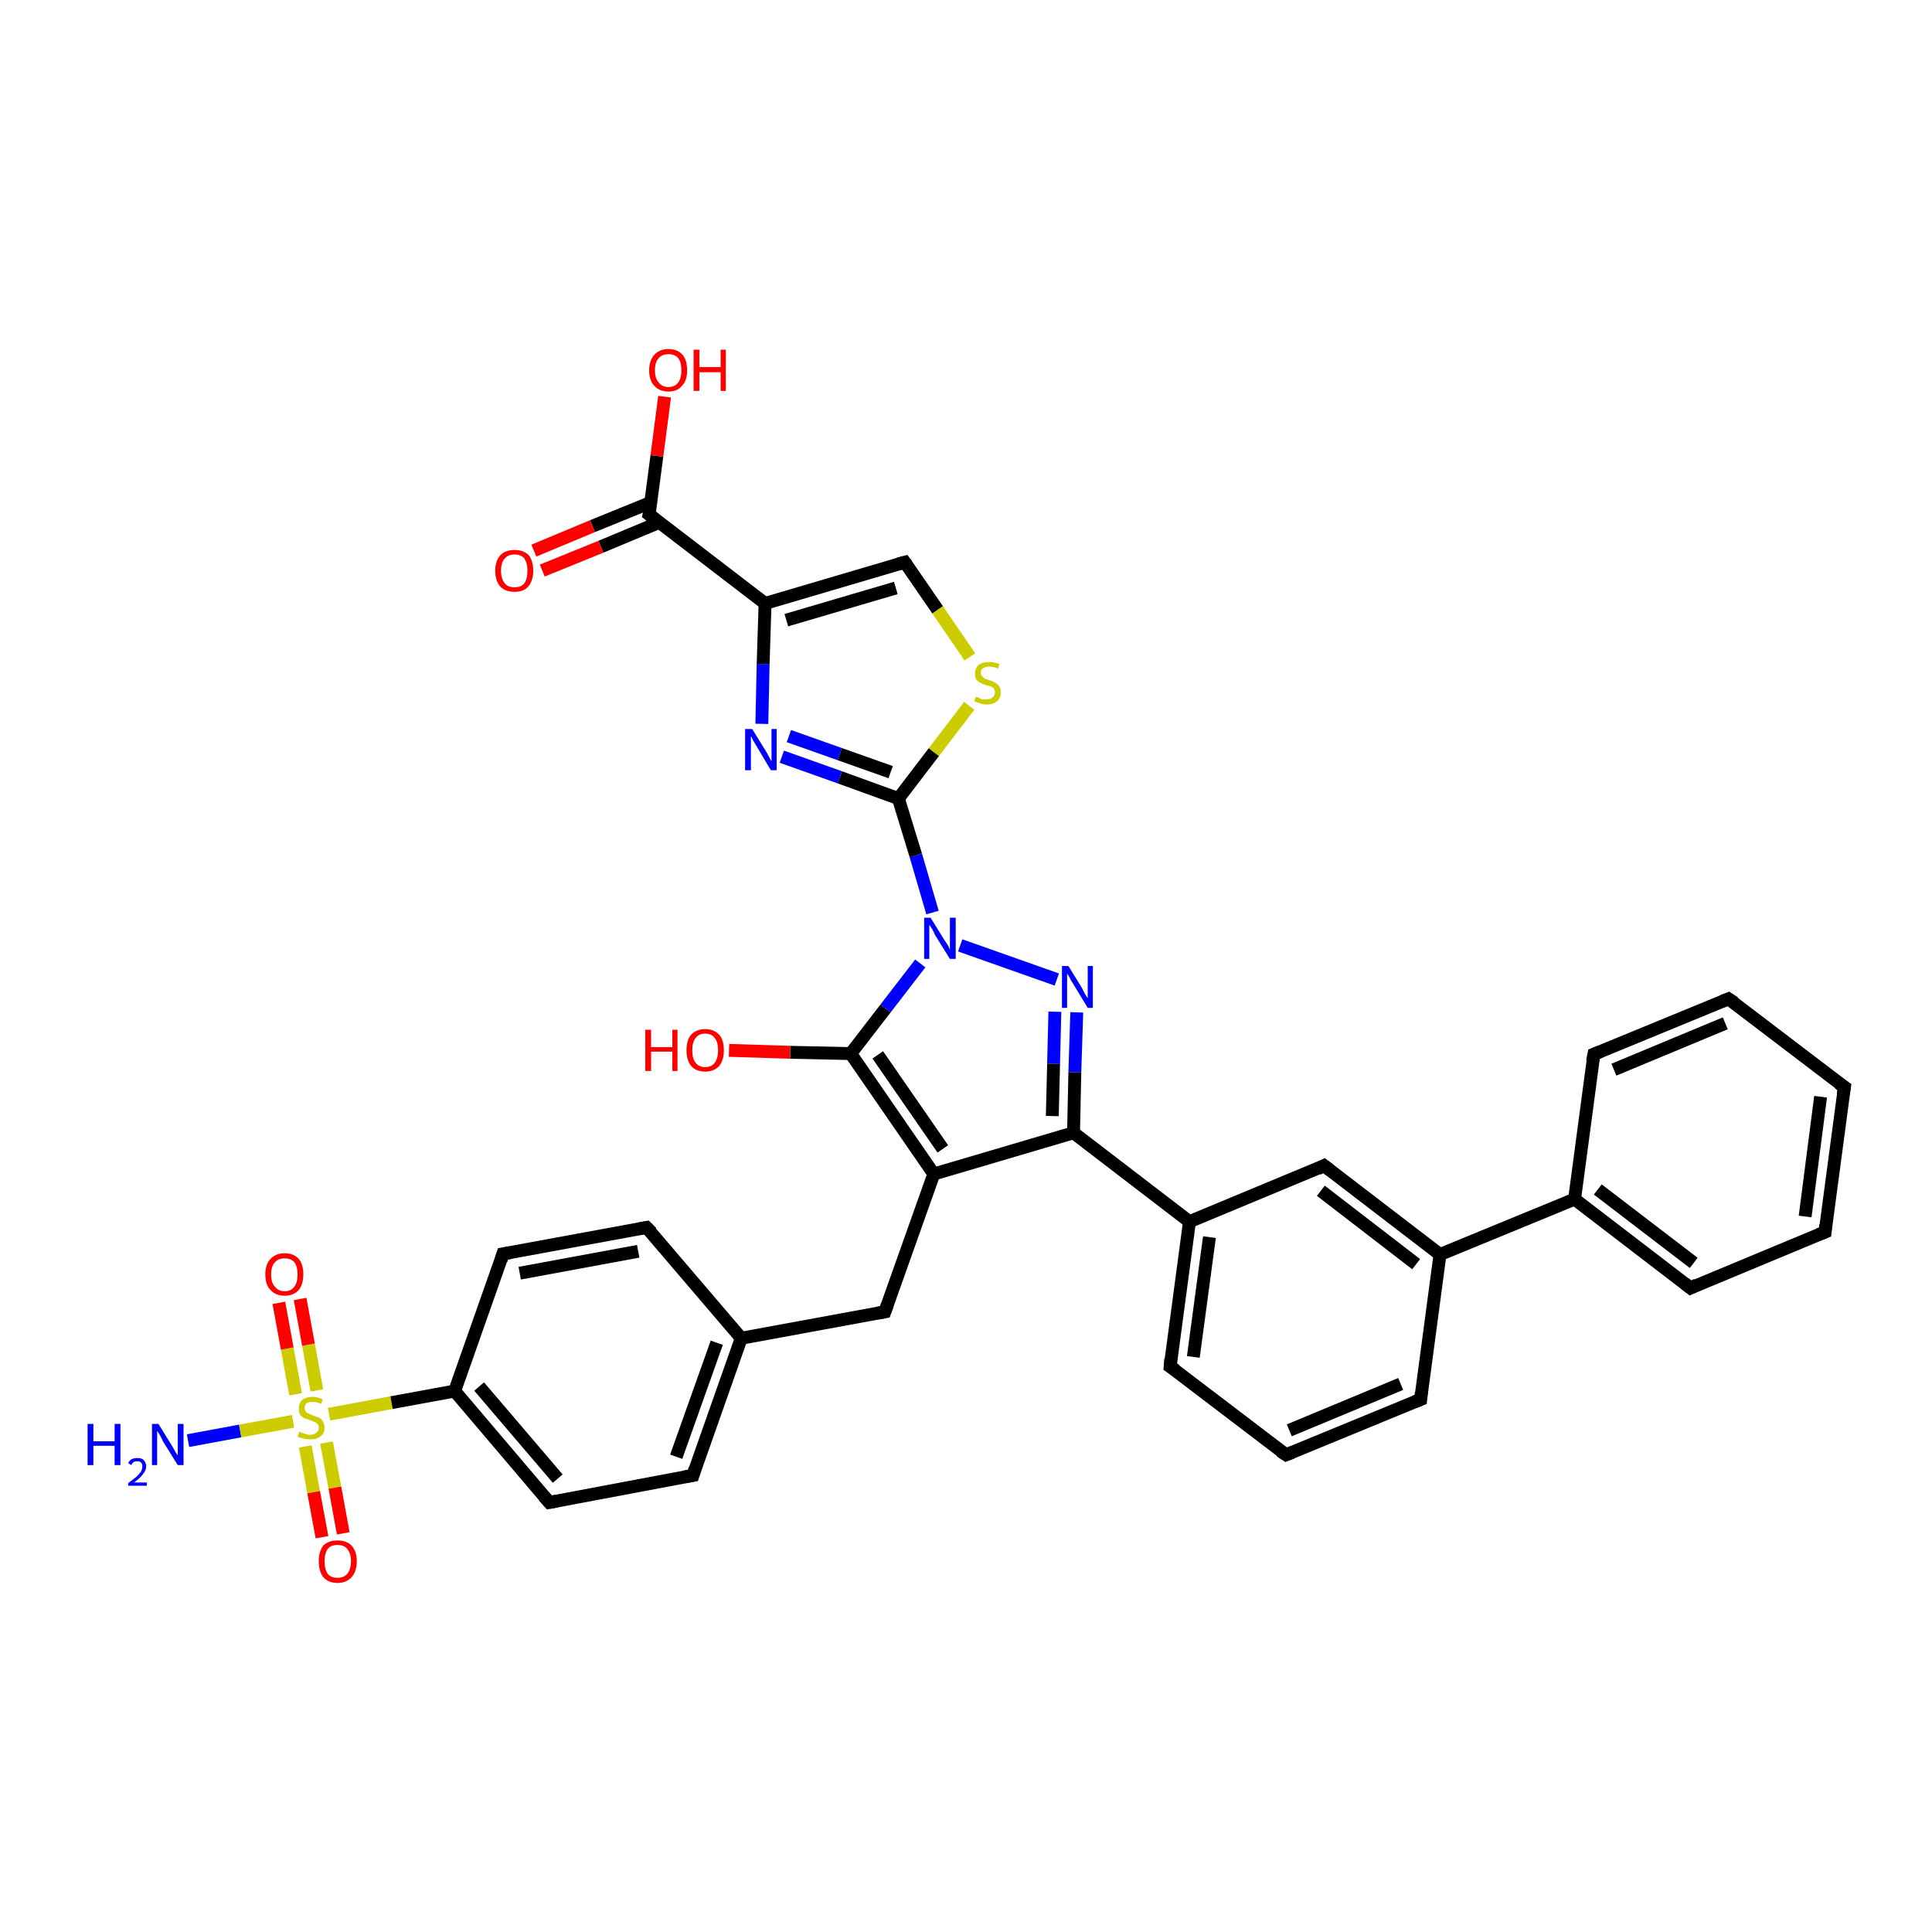 <?xml version='1.0' encoding='iso-8859-1'?>
<svg version='1.1' baseProfile='full'
              xmlns='http://www.w3.org/2000/svg'
                      xmlns:rdkit='http://www.rdkit.org/xml'
                      xmlns:xlink='http://www.w3.org/1999/xlink'
                  xml:space='preserve'
width='300px' height='300px' viewBox='0 0 300 300'>
<!-- END OF HEADER -->
<rect style='opacity:1.0;fill:#FFFFFF;stroke:none' width='300.0' height='300.0' x='0.0' y='0.0'> </rect>
<path class='bond-0 atom-0 atom-1' d='M 29.2,223.7 L 37.3,222.2' style='fill:none;fill-rule:evenodd;stroke:#0000FF;stroke-width:2.0px;stroke-linecap:butt;stroke-linejoin:miter;stroke-opacity:1' />
<path class='bond-0 atom-0 atom-1' d='M 37.3,222.2 L 45.5,220.7' style='fill:none;fill-rule:evenodd;stroke:#CCCC00;stroke-width:2.0px;stroke-linecap:butt;stroke-linejoin:miter;stroke-opacity:1' />
<path class='bond-1 atom-1 atom-2' d='M 47.4,224.6 L 48.7,231.7' style='fill:none;fill-rule:evenodd;stroke:#CCCC00;stroke-width:2.0px;stroke-linecap:butt;stroke-linejoin:miter;stroke-opacity:1' />
<path class='bond-1 atom-1 atom-2' d='M 48.7,231.7 L 50.0,238.7' style='fill:none;fill-rule:evenodd;stroke:#FF0000;stroke-width:2.0px;stroke-linecap:butt;stroke-linejoin:miter;stroke-opacity:1' />
<path class='bond-1 atom-1 atom-2' d='M 50.7,224.0 L 52.0,231.0' style='fill:none;fill-rule:evenodd;stroke:#CCCC00;stroke-width:2.0px;stroke-linecap:butt;stroke-linejoin:miter;stroke-opacity:1' />
<path class='bond-1 atom-1 atom-2' d='M 52.0,231.0 L 53.3,238.1' style='fill:none;fill-rule:evenodd;stroke:#FF0000;stroke-width:2.0px;stroke-linecap:butt;stroke-linejoin:miter;stroke-opacity:1' />
<path class='bond-2 atom-1 atom-3' d='M 49.2,215.9 L 47.9,208.8' style='fill:none;fill-rule:evenodd;stroke:#CCCC00;stroke-width:2.0px;stroke-linecap:butt;stroke-linejoin:miter;stroke-opacity:1' />
<path class='bond-2 atom-1 atom-3' d='M 47.9,208.8 L 46.6,201.7' style='fill:none;fill-rule:evenodd;stroke:#FF0000;stroke-width:2.0px;stroke-linecap:butt;stroke-linejoin:miter;stroke-opacity:1' />
<path class='bond-2 atom-1 atom-3' d='M 45.9,216.5 L 44.6,209.4' style='fill:none;fill-rule:evenodd;stroke:#CCCC00;stroke-width:2.0px;stroke-linecap:butt;stroke-linejoin:miter;stroke-opacity:1' />
<path class='bond-2 atom-1 atom-3' d='M 44.6,209.4 L 43.3,202.3' style='fill:none;fill-rule:evenodd;stroke:#FF0000;stroke-width:2.0px;stroke-linecap:butt;stroke-linejoin:miter;stroke-opacity:1' />
<path class='bond-3 atom-1 atom-4' d='M 51.1,219.6 L 60.8,217.8' style='fill:none;fill-rule:evenodd;stroke:#CCCC00;stroke-width:2.0px;stroke-linecap:butt;stroke-linejoin:miter;stroke-opacity:1' />
<path class='bond-3 atom-1 atom-4' d='M 60.8,217.8 L 70.6,216.0' style='fill:none;fill-rule:evenodd;stroke:#000000;stroke-width:2.0px;stroke-linecap:butt;stroke-linejoin:miter;stroke-opacity:1' />
<path class='bond-4 atom-4 atom-5' d='M 70.6,216.0 L 85.3,233.3' style='fill:none;fill-rule:evenodd;stroke:#000000;stroke-width:2.0px;stroke-linecap:butt;stroke-linejoin:miter;stroke-opacity:1' />
<path class='bond-4 atom-4 atom-5' d='M 74.4,215.3 L 86.6,229.6' style='fill:none;fill-rule:evenodd;stroke:#000000;stroke-width:2.0px;stroke-linecap:butt;stroke-linejoin:miter;stroke-opacity:1' />
<path class='bond-5 atom-5 atom-6' d='M 85.3,233.3 L 107.6,229.1' style='fill:none;fill-rule:evenodd;stroke:#000000;stroke-width:2.0px;stroke-linecap:butt;stroke-linejoin:miter;stroke-opacity:1' />
<path class='bond-6 atom-6 atom-7' d='M 107.6,229.1 L 115.1,207.8' style='fill:none;fill-rule:evenodd;stroke:#000000;stroke-width:2.0px;stroke-linecap:butt;stroke-linejoin:miter;stroke-opacity:1' />
<path class='bond-6 atom-6 atom-7' d='M 105.0,226.2 L 111.3,208.5' style='fill:none;fill-rule:evenodd;stroke:#000000;stroke-width:2.0px;stroke-linecap:butt;stroke-linejoin:miter;stroke-opacity:1' />
<path class='bond-7 atom-7 atom-8' d='M 115.1,207.8 L 137.4,203.7' style='fill:none;fill-rule:evenodd;stroke:#000000;stroke-width:2.0px;stroke-linecap:butt;stroke-linejoin:miter;stroke-opacity:1' />
<path class='bond-8 atom-8 atom-9' d='M 137.4,203.7 L 145.0,182.3' style='fill:none;fill-rule:evenodd;stroke:#000000;stroke-width:2.0px;stroke-linecap:butt;stroke-linejoin:miter;stroke-opacity:1' />
<path class='bond-9 atom-9 atom-10' d='M 145.0,182.3 L 132.1,163.6' style='fill:none;fill-rule:evenodd;stroke:#000000;stroke-width:2.0px;stroke-linecap:butt;stroke-linejoin:miter;stroke-opacity:1' />
<path class='bond-9 atom-9 atom-10' d='M 146.4,178.4 L 136.3,163.8' style='fill:none;fill-rule:evenodd;stroke:#000000;stroke-width:2.0px;stroke-linecap:butt;stroke-linejoin:miter;stroke-opacity:1' />
<path class='bond-10 atom-10 atom-11' d='M 132.1,163.6 L 122.7,163.4' style='fill:none;fill-rule:evenodd;stroke:#000000;stroke-width:2.0px;stroke-linecap:butt;stroke-linejoin:miter;stroke-opacity:1' />
<path class='bond-10 atom-10 atom-11' d='M 122.7,163.4 L 113.2,163.1' style='fill:none;fill-rule:evenodd;stroke:#FF0000;stroke-width:2.0px;stroke-linecap:butt;stroke-linejoin:miter;stroke-opacity:1' />
<path class='bond-11 atom-10 atom-12' d='M 132.1,163.6 L 137.5,156.6' style='fill:none;fill-rule:evenodd;stroke:#000000;stroke-width:2.0px;stroke-linecap:butt;stroke-linejoin:miter;stroke-opacity:1' />
<path class='bond-11 atom-10 atom-12' d='M 137.5,156.6 L 142.9,149.6' style='fill:none;fill-rule:evenodd;stroke:#0000FF;stroke-width:2.0px;stroke-linecap:butt;stroke-linejoin:miter;stroke-opacity:1' />
<path class='bond-12 atom-12 atom-13' d='M 149.1,146.8 L 164.1,152.1' style='fill:none;fill-rule:evenodd;stroke:#0000FF;stroke-width:2.0px;stroke-linecap:butt;stroke-linejoin:miter;stroke-opacity:1' />
<path class='bond-13 atom-13 atom-14' d='M 167.2,157.2 L 166.9,166.5' style='fill:none;fill-rule:evenodd;stroke:#0000FF;stroke-width:2.0px;stroke-linecap:butt;stroke-linejoin:miter;stroke-opacity:1' />
<path class='bond-13 atom-13 atom-14' d='M 166.9,166.5 L 166.7,175.9' style='fill:none;fill-rule:evenodd;stroke:#000000;stroke-width:2.0px;stroke-linecap:butt;stroke-linejoin:miter;stroke-opacity:1' />
<path class='bond-13 atom-13 atom-14' d='M 163.8,157.1 L 163.6,165.2' style='fill:none;fill-rule:evenodd;stroke:#0000FF;stroke-width:2.0px;stroke-linecap:butt;stroke-linejoin:miter;stroke-opacity:1' />
<path class='bond-13 atom-13 atom-14' d='M 163.6,165.2 L 163.4,173.3' style='fill:none;fill-rule:evenodd;stroke:#000000;stroke-width:2.0px;stroke-linecap:butt;stroke-linejoin:miter;stroke-opacity:1' />
<path class='bond-14 atom-14 atom-15' d='M 166.7,175.9 L 184.7,189.7' style='fill:none;fill-rule:evenodd;stroke:#000000;stroke-width:2.0px;stroke-linecap:butt;stroke-linejoin:miter;stroke-opacity:1' />
<path class='bond-15 atom-15 atom-16' d='M 184.7,189.7 L 181.7,212.2' style='fill:none;fill-rule:evenodd;stroke:#000000;stroke-width:2.0px;stroke-linecap:butt;stroke-linejoin:miter;stroke-opacity:1' />
<path class='bond-15 atom-15 atom-16' d='M 187.8,192.1 L 185.3,210.7' style='fill:none;fill-rule:evenodd;stroke:#000000;stroke-width:2.0px;stroke-linecap:butt;stroke-linejoin:miter;stroke-opacity:1' />
<path class='bond-16 atom-16 atom-17' d='M 181.7,212.2 L 199.7,225.9' style='fill:none;fill-rule:evenodd;stroke:#000000;stroke-width:2.0px;stroke-linecap:butt;stroke-linejoin:miter;stroke-opacity:1' />
<path class='bond-17 atom-17 atom-18' d='M 199.7,225.9 L 220.6,217.3' style='fill:none;fill-rule:evenodd;stroke:#000000;stroke-width:2.0px;stroke-linecap:butt;stroke-linejoin:miter;stroke-opacity:1' />
<path class='bond-17 atom-17 atom-18' d='M 200.2,222.1 L 217.5,214.9' style='fill:none;fill-rule:evenodd;stroke:#000000;stroke-width:2.0px;stroke-linecap:butt;stroke-linejoin:miter;stroke-opacity:1' />
<path class='bond-18 atom-18 atom-19' d='M 220.6,217.3 L 223.6,194.8' style='fill:none;fill-rule:evenodd;stroke:#000000;stroke-width:2.0px;stroke-linecap:butt;stroke-linejoin:miter;stroke-opacity:1' />
<path class='bond-19 atom-19 atom-20' d='M 223.6,194.8 L 205.6,181.0' style='fill:none;fill-rule:evenodd;stroke:#000000;stroke-width:2.0px;stroke-linecap:butt;stroke-linejoin:miter;stroke-opacity:1' />
<path class='bond-19 atom-19 atom-20' d='M 219.9,196.3 L 205.1,184.9' style='fill:none;fill-rule:evenodd;stroke:#000000;stroke-width:2.0px;stroke-linecap:butt;stroke-linejoin:miter;stroke-opacity:1' />
<path class='bond-20 atom-19 atom-21' d='M 223.6,194.8 L 244.5,186.2' style='fill:none;fill-rule:evenodd;stroke:#000000;stroke-width:2.0px;stroke-linecap:butt;stroke-linejoin:miter;stroke-opacity:1' />
<path class='bond-21 atom-21 atom-22' d='M 244.5,186.2 L 262.5,200.0' style='fill:none;fill-rule:evenodd;stroke:#000000;stroke-width:2.0px;stroke-linecap:butt;stroke-linejoin:miter;stroke-opacity:1' />
<path class='bond-21 atom-21 atom-22' d='M 248.1,184.7 L 263.0,196.1' style='fill:none;fill-rule:evenodd;stroke:#000000;stroke-width:2.0px;stroke-linecap:butt;stroke-linejoin:miter;stroke-opacity:1' />
<path class='bond-22 atom-22 atom-23' d='M 262.5,200.0 L 283.4,191.3' style='fill:none;fill-rule:evenodd;stroke:#000000;stroke-width:2.0px;stroke-linecap:butt;stroke-linejoin:miter;stroke-opacity:1' />
<path class='bond-23 atom-23 atom-24' d='M 283.4,191.3 L 286.4,168.8' style='fill:none;fill-rule:evenodd;stroke:#000000;stroke-width:2.0px;stroke-linecap:butt;stroke-linejoin:miter;stroke-opacity:1' />
<path class='bond-23 atom-23 atom-24' d='M 280.3,188.9 L 282.7,170.3' style='fill:none;fill-rule:evenodd;stroke:#000000;stroke-width:2.0px;stroke-linecap:butt;stroke-linejoin:miter;stroke-opacity:1' />
<path class='bond-24 atom-24 atom-25' d='M 286.4,168.8 L 268.4,155.1' style='fill:none;fill-rule:evenodd;stroke:#000000;stroke-width:2.0px;stroke-linecap:butt;stroke-linejoin:miter;stroke-opacity:1' />
<path class='bond-25 atom-25 atom-26' d='M 268.4,155.1 L 247.5,163.7' style='fill:none;fill-rule:evenodd;stroke:#000000;stroke-width:2.0px;stroke-linecap:butt;stroke-linejoin:miter;stroke-opacity:1' />
<path class='bond-25 atom-25 atom-26' d='M 267.9,158.9 L 250.6,166.1' style='fill:none;fill-rule:evenodd;stroke:#000000;stroke-width:2.0px;stroke-linecap:butt;stroke-linejoin:miter;stroke-opacity:1' />
<path class='bond-26 atom-12 atom-27' d='M 144.8,141.7 L 142.2,132.8' style='fill:none;fill-rule:evenodd;stroke:#0000FF;stroke-width:2.0px;stroke-linecap:butt;stroke-linejoin:miter;stroke-opacity:1' />
<path class='bond-26 atom-12 atom-27' d='M 142.2,132.8 L 139.5,124.0' style='fill:none;fill-rule:evenodd;stroke:#000000;stroke-width:2.0px;stroke-linecap:butt;stroke-linejoin:miter;stroke-opacity:1' />
<path class='bond-27 atom-27 atom-28' d='M 139.5,124.0 L 130.4,120.7' style='fill:none;fill-rule:evenodd;stroke:#000000;stroke-width:2.0px;stroke-linecap:butt;stroke-linejoin:miter;stroke-opacity:1' />
<path class='bond-27 atom-27 atom-28' d='M 130.4,120.7 L 121.4,117.5' style='fill:none;fill-rule:evenodd;stroke:#0000FF;stroke-width:2.0px;stroke-linecap:butt;stroke-linejoin:miter;stroke-opacity:1' />
<path class='bond-27 atom-27 atom-28' d='M 138.3,119.9 L 130.4,117.1' style='fill:none;fill-rule:evenodd;stroke:#000000;stroke-width:2.0px;stroke-linecap:butt;stroke-linejoin:miter;stroke-opacity:1' />
<path class='bond-27 atom-27 atom-28' d='M 130.4,117.1 L 122.5,114.3' style='fill:none;fill-rule:evenodd;stroke:#0000FF;stroke-width:2.0px;stroke-linecap:butt;stroke-linejoin:miter;stroke-opacity:1' />
<path class='bond-28 atom-28 atom-29' d='M 118.3,112.4 L 118.5,103.1' style='fill:none;fill-rule:evenodd;stroke:#0000FF;stroke-width:2.0px;stroke-linecap:butt;stroke-linejoin:miter;stroke-opacity:1' />
<path class='bond-28 atom-28 atom-29' d='M 118.5,103.1 L 118.8,93.7' style='fill:none;fill-rule:evenodd;stroke:#000000;stroke-width:2.0px;stroke-linecap:butt;stroke-linejoin:miter;stroke-opacity:1' />
<path class='bond-29 atom-29 atom-30' d='M 118.8,93.7 L 140.5,87.3' style='fill:none;fill-rule:evenodd;stroke:#000000;stroke-width:2.0px;stroke-linecap:butt;stroke-linejoin:miter;stroke-opacity:1' />
<path class='bond-29 atom-29 atom-30' d='M 122.1,96.3 L 139.1,91.3' style='fill:none;fill-rule:evenodd;stroke:#000000;stroke-width:2.0px;stroke-linecap:butt;stroke-linejoin:miter;stroke-opacity:1' />
<path class='bond-30 atom-30 atom-31' d='M 140.5,87.3 L 145.6,94.7' style='fill:none;fill-rule:evenodd;stroke:#000000;stroke-width:2.0px;stroke-linecap:butt;stroke-linejoin:miter;stroke-opacity:1' />
<path class='bond-30 atom-30 atom-31' d='M 145.6,94.7 L 150.6,102.0' style='fill:none;fill-rule:evenodd;stroke:#CCCC00;stroke-width:2.0px;stroke-linecap:butt;stroke-linejoin:miter;stroke-opacity:1' />
<path class='bond-31 atom-29 atom-32' d='M 118.8,93.7 L 100.8,79.9' style='fill:none;fill-rule:evenodd;stroke:#000000;stroke-width:2.0px;stroke-linecap:butt;stroke-linejoin:miter;stroke-opacity:1' />
<path class='bond-32 atom-32 atom-33' d='M 100.8,79.9 L 102.0,70.8' style='fill:none;fill-rule:evenodd;stroke:#000000;stroke-width:2.0px;stroke-linecap:butt;stroke-linejoin:miter;stroke-opacity:1' />
<path class='bond-32 atom-32 atom-33' d='M 102.0,70.8 L 103.2,61.6' style='fill:none;fill-rule:evenodd;stroke:#FF0000;stroke-width:2.0px;stroke-linecap:butt;stroke-linejoin:miter;stroke-opacity:1' />
<path class='bond-33 atom-32 atom-34' d='M 101.1,78.0 L 92.0,81.7' style='fill:none;fill-rule:evenodd;stroke:#000000;stroke-width:2.0px;stroke-linecap:butt;stroke-linejoin:miter;stroke-opacity:1' />
<path class='bond-33 atom-32 atom-34' d='M 92.0,81.7 L 82.9,85.5' style='fill:none;fill-rule:evenodd;stroke:#FF0000;stroke-width:2.0px;stroke-linecap:butt;stroke-linejoin:miter;stroke-opacity:1' />
<path class='bond-33 atom-32 atom-34' d='M 102.4,81.1 L 93.3,84.9' style='fill:none;fill-rule:evenodd;stroke:#000000;stroke-width:2.0px;stroke-linecap:butt;stroke-linejoin:miter;stroke-opacity:1' />
<path class='bond-33 atom-32 atom-34' d='M 93.3,84.9 L 84.2,88.6' style='fill:none;fill-rule:evenodd;stroke:#FF0000;stroke-width:2.0px;stroke-linecap:butt;stroke-linejoin:miter;stroke-opacity:1' />
<path class='bond-34 atom-7 atom-35' d='M 115.1,207.8 L 100.4,190.6' style='fill:none;fill-rule:evenodd;stroke:#000000;stroke-width:2.0px;stroke-linecap:butt;stroke-linejoin:miter;stroke-opacity:1' />
<path class='bond-35 atom-35 atom-36' d='M 100.4,190.6 L 78.1,194.7' style='fill:none;fill-rule:evenodd;stroke:#000000;stroke-width:2.0px;stroke-linecap:butt;stroke-linejoin:miter;stroke-opacity:1' />
<path class='bond-35 atom-35 atom-36' d='M 99.1,194.3 L 80.7,197.7' style='fill:none;fill-rule:evenodd;stroke:#000000;stroke-width:2.0px;stroke-linecap:butt;stroke-linejoin:miter;stroke-opacity:1' />
<path class='bond-36 atom-36 atom-4' d='M 78.1,194.7 L 70.6,216.0' style='fill:none;fill-rule:evenodd;stroke:#000000;stroke-width:2.0px;stroke-linecap:butt;stroke-linejoin:miter;stroke-opacity:1' />
<path class='bond-37 atom-14 atom-9' d='M 166.7,175.9 L 145.0,182.3' style='fill:none;fill-rule:evenodd;stroke:#000000;stroke-width:2.0px;stroke-linecap:butt;stroke-linejoin:miter;stroke-opacity:1' />
<path class='bond-38 atom-20 atom-15' d='M 205.6,181.0 L 184.7,189.7' style='fill:none;fill-rule:evenodd;stroke:#000000;stroke-width:2.0px;stroke-linecap:butt;stroke-linejoin:miter;stroke-opacity:1' />
<path class='bond-39 atom-26 atom-21' d='M 247.5,163.7 L 244.5,186.2' style='fill:none;fill-rule:evenodd;stroke:#000000;stroke-width:2.0px;stroke-linecap:butt;stroke-linejoin:miter;stroke-opacity:1' />
<path class='bond-40 atom-31 atom-27' d='M 150.5,109.6 L 145.0,116.8' style='fill:none;fill-rule:evenodd;stroke:#CCCC00;stroke-width:2.0px;stroke-linecap:butt;stroke-linejoin:miter;stroke-opacity:1' />
<path class='bond-40 atom-31 atom-27' d='M 145.0,116.8 L 139.5,124.0' style='fill:none;fill-rule:evenodd;stroke:#000000;stroke-width:2.0px;stroke-linecap:butt;stroke-linejoin:miter;stroke-opacity:1' />
<path d='M 84.5,232.4 L 85.3,233.3 L 86.4,233.1' style='fill:none;stroke:#000000;stroke-width:2.0px;stroke-linecap:butt;stroke-linejoin:miter;stroke-opacity:1;' />
<path d='M 106.4,229.3 L 107.6,229.1 L 107.9,228.1' style='fill:none;stroke:#000000;stroke-width:2.0px;stroke-linecap:butt;stroke-linejoin:miter;stroke-opacity:1;' />
<path d='M 136.3,203.9 L 137.4,203.7 L 137.8,202.6' style='fill:none;stroke:#000000;stroke-width:2.0px;stroke-linecap:butt;stroke-linejoin:miter;stroke-opacity:1;' />
<path d='M 181.8,211.0 L 181.7,212.2 L 182.6,212.8' style='fill:none;stroke:#000000;stroke-width:2.0px;stroke-linecap:butt;stroke-linejoin:miter;stroke-opacity:1;' />
<path d='M 198.8,225.3 L 199.7,225.9 L 200.7,225.5' style='fill:none;stroke:#000000;stroke-width:2.0px;stroke-linecap:butt;stroke-linejoin:miter;stroke-opacity:1;' />
<path d='M 219.6,217.7 L 220.6,217.3 L 220.7,216.2' style='fill:none;stroke:#000000;stroke-width:2.0px;stroke-linecap:butt;stroke-linejoin:miter;stroke-opacity:1;' />
<path d='M 206.5,181.7 L 205.6,181.0 L 204.6,181.5' style='fill:none;stroke:#000000;stroke-width:2.0px;stroke-linecap:butt;stroke-linejoin:miter;stroke-opacity:1;' />
<path d='M 261.6,199.3 L 262.5,200.0 L 263.5,199.5' style='fill:none;stroke:#000000;stroke-width:2.0px;stroke-linecap:butt;stroke-linejoin:miter;stroke-opacity:1;' />
<path d='M 282.4,191.7 L 283.4,191.3 L 283.5,190.2' style='fill:none;stroke:#000000;stroke-width:2.0px;stroke-linecap:butt;stroke-linejoin:miter;stroke-opacity:1;' />
<path d='M 286.2,170.0 L 286.4,168.8 L 285.5,168.2' style='fill:none;stroke:#000000;stroke-width:2.0px;stroke-linecap:butt;stroke-linejoin:miter;stroke-opacity:1;' />
<path d='M 269.3,155.7 L 268.4,155.1 L 267.4,155.5' style='fill:none;stroke:#000000;stroke-width:2.0px;stroke-linecap:butt;stroke-linejoin:miter;stroke-opacity:1;' />
<path d='M 248.5,163.3 L 247.5,163.7 L 247.3,164.8' style='fill:none;stroke:#000000;stroke-width:2.0px;stroke-linecap:butt;stroke-linejoin:miter;stroke-opacity:1;' />
<path d='M 139.4,87.6 L 140.5,87.3 L 140.8,87.7' style='fill:none;stroke:#000000;stroke-width:2.0px;stroke-linecap:butt;stroke-linejoin:miter;stroke-opacity:1;' />
<path d='M 101.7,80.6 L 100.8,79.9 L 100.9,79.5' style='fill:none;stroke:#000000;stroke-width:2.0px;stroke-linecap:butt;stroke-linejoin:miter;stroke-opacity:1;' />
<path d='M 101.2,191.4 L 100.4,190.6 L 99.3,190.8' style='fill:none;stroke:#000000;stroke-width:2.0px;stroke-linecap:butt;stroke-linejoin:miter;stroke-opacity:1;' />
<path d='M 79.3,194.5 L 78.1,194.7 L 77.8,195.7' style='fill:none;stroke:#000000;stroke-width:2.0px;stroke-linecap:butt;stroke-linejoin:miter;stroke-opacity:1;' />
<path class='atom-0' d='M 13.6 221.1
L 14.5 221.1
L 14.5 223.8
L 17.8 223.8
L 17.8 221.1
L 18.7 221.1
L 18.7 227.5
L 17.8 227.5
L 17.8 224.5
L 14.5 224.5
L 14.5 227.5
L 13.6 227.5
L 13.6 221.1
' fill='#0000FF'/>
<path class='atom-0' d='M 19.9 227.2
Q 20.1 226.8, 20.4 226.6
Q 20.8 226.4, 21.3 226.4
Q 22.0 226.4, 22.3 226.7
Q 22.7 227.1, 22.7 227.7
Q 22.7 228.3, 22.2 228.9
Q 21.8 229.5, 20.8 230.2
L 22.8 230.2
L 22.8 230.7
L 19.9 230.7
L 19.9 230.3
Q 20.7 229.7, 21.2 229.3
Q 21.6 228.9, 21.9 228.5
Q 22.1 228.1, 22.1 227.7
Q 22.1 227.3, 21.9 227.1
Q 21.7 226.9, 21.3 226.9
Q 21.0 226.9, 20.8 227.0
Q 20.5 227.2, 20.4 227.5
L 19.9 227.2
' fill='#0000FF'/>
<path class='atom-0' d='M 24.6 221.1
L 26.7 224.5
Q 26.9 224.8, 27.2 225.4
Q 27.6 226.0, 27.6 226.0
L 27.6 221.1
L 28.5 221.1
L 28.5 227.5
L 27.6 227.5
L 25.3 223.8
Q 25.1 223.3, 24.8 222.8
Q 24.5 222.3, 24.4 222.2
L 24.4 227.5
L 23.6 227.5
L 23.6 221.1
L 24.6 221.1
' fill='#0000FF'/>
<path class='atom-1' d='M 46.5 222.3
Q 46.6 222.4, 46.9 222.5
Q 47.2 222.6, 47.5 222.7
Q 47.8 222.8, 48.1 222.8
Q 48.7 222.8, 49.1 222.5
Q 49.5 222.2, 49.5 221.7
Q 49.5 221.3, 49.3 221.1
Q 49.1 220.9, 48.8 220.8
Q 48.6 220.7, 48.1 220.5
Q 47.5 220.3, 47.2 220.2
Q 46.9 220.0, 46.6 219.7
Q 46.4 219.3, 46.4 218.8
Q 46.4 217.9, 46.9 217.4
Q 47.5 216.9, 48.6 216.9
Q 49.3 216.9, 50.1 217.3
L 49.9 218.0
Q 49.2 217.7, 48.6 217.7
Q 48.0 217.7, 47.6 217.9
Q 47.3 218.2, 47.3 218.6
Q 47.3 219.0, 47.5 219.2
Q 47.6 219.4, 47.9 219.5
Q 48.2 219.6, 48.6 219.8
Q 49.2 220.0, 49.5 220.1
Q 49.9 220.3, 50.1 220.7
Q 50.4 221.1, 50.4 221.7
Q 50.4 222.6, 49.8 223.0
Q 49.2 223.5, 48.2 223.5
Q 47.6 223.5, 47.2 223.4
Q 46.7 223.3, 46.2 223.1
L 46.5 222.3
' fill='#CCCC00'/>
<path class='atom-2' d='M 49.5 242.4
Q 49.5 240.9, 50.2 240.0
Q 51.0 239.2, 52.4 239.2
Q 53.8 239.2, 54.6 240.0
Q 55.4 240.9, 55.4 242.4
Q 55.4 244.0, 54.6 244.9
Q 53.8 245.8, 52.4 245.8
Q 51.0 245.8, 50.2 244.9
Q 49.5 244.0, 49.5 242.4
M 52.4 245.0
Q 53.4 245.0, 53.9 244.4
Q 54.5 243.7, 54.5 242.4
Q 54.5 241.2, 53.9 240.5
Q 53.4 239.9, 52.4 239.9
Q 51.4 239.9, 50.9 240.5
Q 50.4 241.2, 50.4 242.4
Q 50.4 243.7, 50.9 244.4
Q 51.4 245.0, 52.4 245.0
' fill='#FF0000'/>
<path class='atom-3' d='M 41.2 197.9
Q 41.2 196.3, 42.0 195.5
Q 42.8 194.6, 44.2 194.6
Q 45.6 194.6, 46.4 195.5
Q 47.1 196.3, 47.1 197.9
Q 47.1 199.4, 46.4 200.3
Q 45.6 201.2, 44.2 201.2
Q 42.8 201.2, 42.0 200.3
Q 41.2 199.5, 41.2 197.9
M 44.2 200.5
Q 45.2 200.5, 45.7 199.8
Q 46.2 199.2, 46.2 197.9
Q 46.2 196.6, 45.7 196.0
Q 45.2 195.4, 44.2 195.4
Q 43.2 195.4, 42.7 196.0
Q 42.1 196.6, 42.1 197.9
Q 42.1 199.2, 42.7 199.8
Q 43.2 200.5, 44.2 200.5
' fill='#FF0000'/>
<path class='atom-11' d='M 100.2 159.9
L 101.1 159.9
L 101.1 162.6
L 104.4 162.6
L 104.4 159.9
L 105.2 159.9
L 105.2 166.3
L 104.4 166.3
L 104.4 163.3
L 101.1 163.3
L 101.1 166.3
L 100.2 166.3
L 100.2 159.9
' fill='#FF0000'/>
<path class='atom-11' d='M 106.6 163.1
Q 106.6 161.5, 107.3 160.7
Q 108.1 159.8, 109.5 159.8
Q 110.9 159.8, 111.7 160.7
Q 112.4 161.5, 112.4 163.1
Q 112.4 164.6, 111.7 165.5
Q 110.9 166.4, 109.5 166.4
Q 108.1 166.4, 107.3 165.5
Q 106.6 164.6, 106.6 163.1
M 109.5 165.7
Q 110.5 165.7, 111.0 165.0
Q 111.5 164.3, 111.5 163.1
Q 111.5 161.8, 111.0 161.2
Q 110.5 160.5, 109.5 160.5
Q 108.5 160.5, 108.0 161.2
Q 107.5 161.8, 107.5 163.1
Q 107.5 164.4, 108.0 165.0
Q 108.5 165.7, 109.5 165.7
' fill='#FF0000'/>
<path class='atom-12' d='M 144.5 142.5
L 146.6 145.9
Q 146.8 146.2, 147.2 146.8
Q 147.5 147.4, 147.5 147.5
L 147.5 142.5
L 148.4 142.5
L 148.4 148.9
L 147.5 148.9
L 145.2 145.2
Q 145.0 144.7, 144.7 144.2
Q 144.4 143.7, 144.3 143.6
L 144.3 148.9
L 143.5 148.9
L 143.5 142.5
L 144.5 142.5
' fill='#0000FF'/>
<path class='atom-13' d='M 165.9 150.0
L 168.0 153.4
Q 168.2 153.8, 168.5 154.4
Q 168.9 155.0, 168.9 155.0
L 168.9 150.0
L 169.7 150.0
L 169.7 156.5
L 168.9 156.5
L 166.6 152.7
Q 166.3 152.3, 166.1 151.8
Q 165.8 151.3, 165.7 151.2
L 165.7 156.5
L 164.9 156.5
L 164.9 150.0
L 165.9 150.0
' fill='#0000FF'/>
<path class='atom-28' d='M 116.8 113.2
L 118.9 116.6
Q 119.1 116.9, 119.4 117.5
Q 119.7 118.1, 119.8 118.2
L 119.8 113.2
L 120.6 113.2
L 120.6 119.6
L 119.7 119.6
L 117.5 115.9
Q 117.2 115.4, 116.9 114.9
Q 116.7 114.4, 116.6 114.3
L 116.6 119.6
L 115.7 119.6
L 115.7 113.2
L 116.8 113.2
' fill='#0000FF'/>
<path class='atom-31' d='M 151.5 108.2
Q 151.6 108.2, 151.9 108.3
Q 152.2 108.5, 152.5 108.6
Q 152.8 108.6, 153.2 108.6
Q 153.8 108.6, 154.1 108.3
Q 154.5 108.0, 154.5 107.5
Q 154.5 107.2, 154.3 106.9
Q 154.1 106.7, 153.9 106.6
Q 153.6 106.5, 153.1 106.4
Q 152.6 106.2, 152.2 106.0
Q 151.9 105.9, 151.6 105.5
Q 151.4 105.2, 151.4 104.6
Q 151.4 103.8, 151.9 103.3
Q 152.5 102.8, 153.6 102.8
Q 154.3 102.8, 155.2 103.1
L 155.0 103.8
Q 154.2 103.5, 153.6 103.5
Q 153.0 103.5, 152.6 103.8
Q 152.3 104.0, 152.3 104.5
Q 152.3 104.8, 152.5 105.0
Q 152.7 105.2, 152.9 105.4
Q 153.2 105.5, 153.6 105.6
Q 154.2 105.8, 154.5 106.0
Q 154.9 106.2, 155.1 106.5
Q 155.4 106.9, 155.4 107.5
Q 155.4 108.4, 154.8 108.9
Q 154.2 109.4, 153.2 109.4
Q 152.6 109.4, 152.2 109.2
Q 151.8 109.1, 151.3 108.9
L 151.5 108.2
' fill='#CCCC00'/>
<path class='atom-33' d='M 100.8 57.5
Q 100.8 56.0, 101.6 55.1
Q 102.4 54.2, 103.8 54.2
Q 105.2 54.2, 106.0 55.1
Q 106.7 56.0, 106.7 57.5
Q 106.7 59.1, 105.9 59.9
Q 105.2 60.8, 103.8 60.8
Q 102.4 60.8, 101.6 59.9
Q 100.8 59.1, 100.8 57.5
M 103.8 60.1
Q 104.8 60.1, 105.3 59.4
Q 105.8 58.8, 105.8 57.5
Q 105.8 56.2, 105.3 55.6
Q 104.8 55.0, 103.8 55.0
Q 102.8 55.0, 102.3 55.6
Q 101.7 56.2, 101.7 57.5
Q 101.7 58.8, 102.3 59.4
Q 102.8 60.1, 103.8 60.1
' fill='#FF0000'/>
<path class='atom-33' d='M 107.7 54.3
L 108.6 54.3
L 108.6 57.0
L 111.9 57.0
L 111.9 54.3
L 112.7 54.3
L 112.7 60.7
L 111.9 60.7
L 111.9 57.8
L 108.6 57.8
L 108.6 60.7
L 107.7 60.7
L 107.7 54.3
' fill='#FF0000'/>
<path class='atom-34' d='M 76.9 88.6
Q 76.9 87.1, 77.7 86.2
Q 78.5 85.4, 79.9 85.4
Q 81.3 85.4, 82.1 86.2
Q 82.8 87.1, 82.8 88.6
Q 82.8 90.2, 82.0 91.1
Q 81.3 91.9, 79.9 91.9
Q 78.5 91.9, 77.7 91.1
Q 76.9 90.2, 76.9 88.6
M 79.9 91.2
Q 80.9 91.2, 81.4 90.6
Q 81.9 89.9, 81.9 88.6
Q 81.9 87.4, 81.4 86.7
Q 80.9 86.1, 79.9 86.1
Q 78.9 86.1, 78.4 86.7
Q 77.8 87.3, 77.8 88.6
Q 77.8 89.9, 78.4 90.6
Q 78.9 91.2, 79.9 91.2
' fill='#FF0000'/>
</svg>
